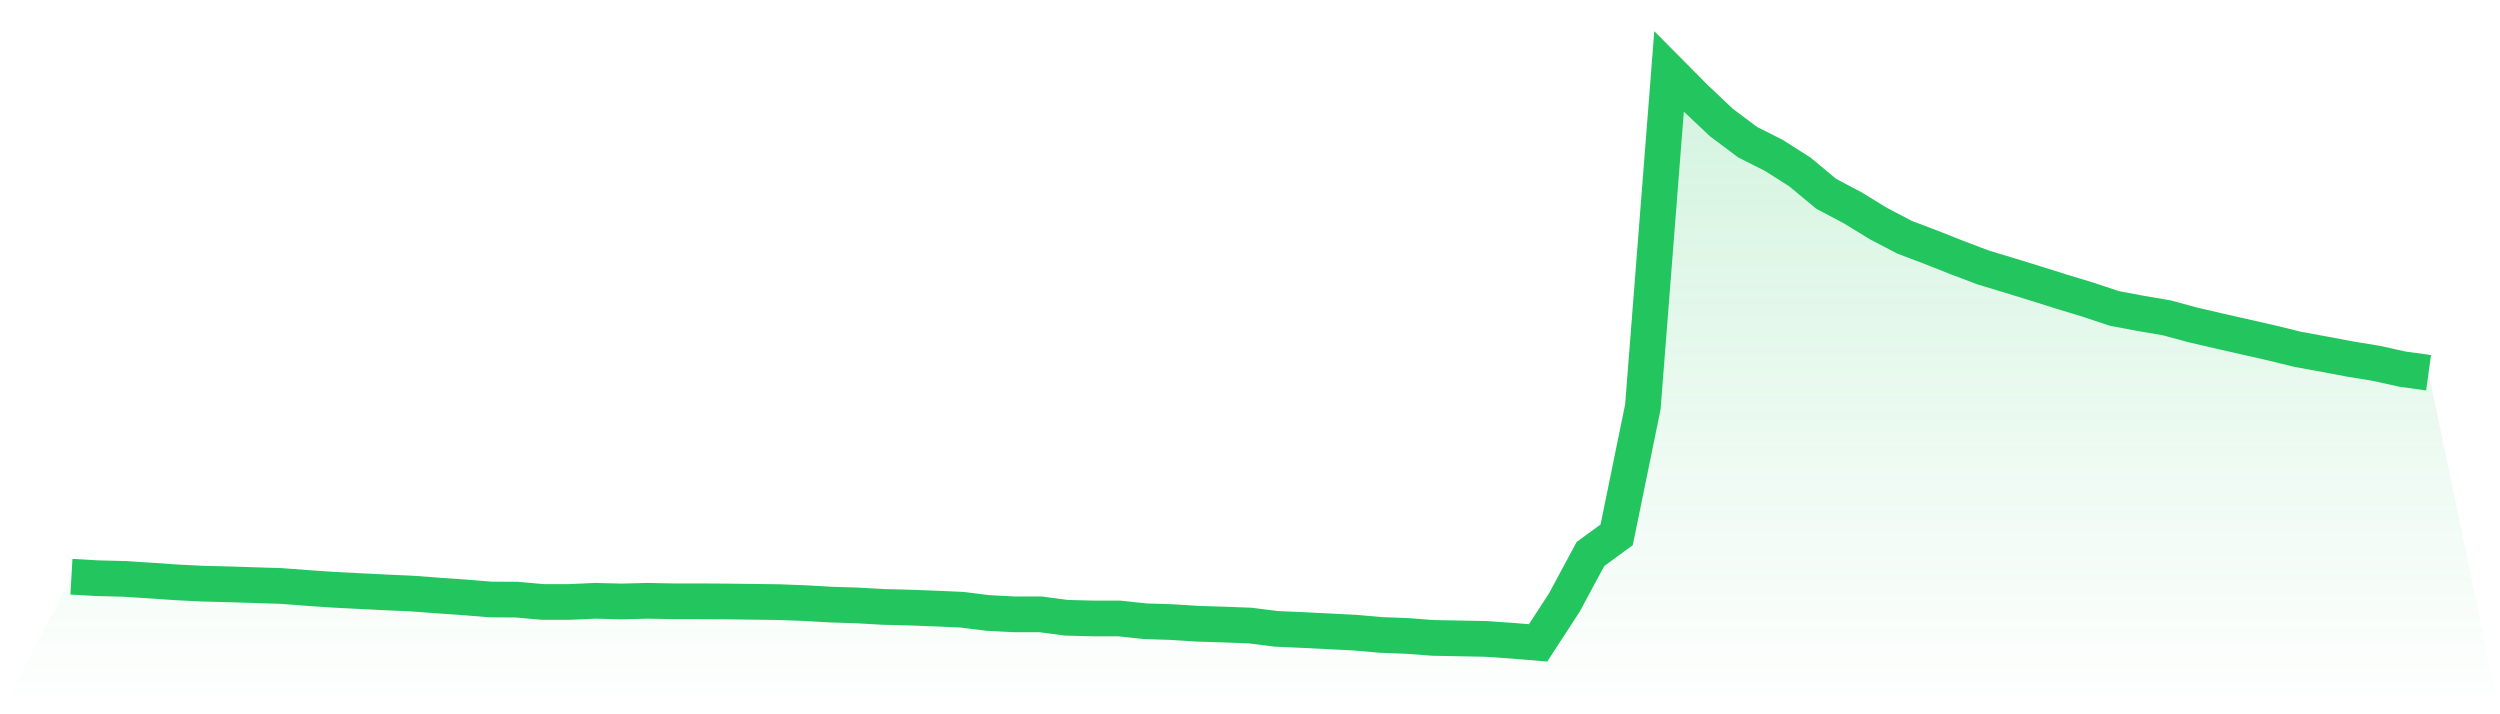 <svg viewBox="0 0 140 40" xmlns="http://www.w3.org/2000/svg">
<defs>
<linearGradient id="gradient" x1="0" x2="0" y1="0" y2="1">
<stop offset="0%" stop-color="#22c55e" stop-opacity="0.2"/>
<stop offset="100%" stop-color="#22c55e" stop-opacity="0"/>
</linearGradient>
</defs>
<path d="M4,32.297 L4,32.297 L5.467,32.38 L6.933,32.417 L8.4,32.509 L9.867,32.611 L11.333,32.685 L12.8,32.721 L14.267,32.768 L15.733,32.814 L17.2,32.925 L18.667,33.026 L20.133,33.1 L21.6,33.174 L23.067,33.239 L24.533,33.349 L26,33.451 L27.467,33.571 L28.933,33.58 L30.4,33.71 L31.867,33.71 L33.333,33.645 L34.8,33.682 L36.267,33.645 L37.733,33.673 L39.2,33.673 L40.667,33.682 L42.133,33.7 L43.6,33.719 L45.067,33.774 L46.533,33.857 L48,33.904 L49.467,33.987 L50.933,34.024 L52.4,34.079 L53.867,34.144 L55.333,34.328 L56.8,34.402 L58.267,34.402 L59.733,34.596 L61.2,34.633 L62.667,34.633 L64.133,34.79 L65.6,34.836 L67.067,34.929 L68.533,34.975 L70,35.03 L71.467,35.215 L72.933,35.28 L74.4,35.354 L75.867,35.427 L77.333,35.557 L78.8,35.612 L80.267,35.723 L81.733,35.751 L83.2,35.778 L84.667,35.88 L86.133,36 L87.6,33.747 L89.067,31.022 L90.533,29.951 L92,22.784 L93.467,4 L94.933,5.478 L96.4,6.863 L97.867,7.962 L99.333,8.701 L100.8,9.633 L102.267,10.853 L103.733,11.628 L105.2,12.524 L106.667,13.291 L108.133,13.845 L109.6,14.427 L111.067,14.981 L112.533,15.424 L114,15.876 L115.467,16.338 L116.933,16.782 L118.4,17.271 L119.867,17.548 L121.333,17.797 L122.8,18.195 L124.267,18.536 L125.733,18.869 L127.2,19.201 L128.667,19.561 L130.133,19.829 L131.6,20.106 L133.067,20.346 L134.533,20.67 L136,20.873 L140,40 L0,40 z" fill="url(#gradient)"/>
<path d="M4,32.297 L4,32.297 L5.467,32.38 L6.933,32.417 L8.4,32.509 L9.867,32.611 L11.333,32.685 L12.8,32.721 L14.267,32.768 L15.733,32.814 L17.2,32.925 L18.667,33.026 L20.133,33.1 L21.6,33.174 L23.067,33.239 L24.533,33.349 L26,33.451 L27.467,33.571 L28.933,33.58 L30.4,33.71 L31.867,33.71 L33.333,33.645 L34.8,33.682 L36.267,33.645 L37.733,33.673 L39.2,33.673 L40.667,33.682 L42.133,33.7 L43.6,33.719 L45.067,33.774 L46.533,33.857 L48,33.904 L49.467,33.987 L50.933,34.024 L52.4,34.079 L53.867,34.144 L55.333,34.328 L56.8,34.402 L58.267,34.402 L59.733,34.596 L61.2,34.633 L62.667,34.633 L64.133,34.79 L65.6,34.836 L67.067,34.929 L68.533,34.975 L70,35.03 L71.467,35.215 L72.933,35.28 L74.4,35.354 L75.867,35.427 L77.333,35.557 L78.8,35.612 L80.267,35.723 L81.733,35.751 L83.2,35.778 L84.667,35.88 L86.133,36 L87.6,33.747 L89.067,31.022 L90.533,29.951 L92,22.784 L93.467,4 L94.933,5.478 L96.4,6.863 L97.867,7.962 L99.333,8.701 L100.8,9.633 L102.267,10.853 L103.733,11.628 L105.2,12.524 L106.667,13.291 L108.133,13.845 L109.6,14.427 L111.067,14.981 L112.533,15.424 L114,15.876 L115.467,16.338 L116.933,16.782 L118.4,17.271 L119.867,17.548 L121.333,17.797 L122.8,18.195 L124.267,18.536 L125.733,18.869 L127.2,19.201 L128.667,19.561 L130.133,19.829 L131.6,20.106 L133.067,20.346 L134.533,20.67 L136,20.873" fill="none" stroke="#22c55e" stroke-width="2"/>
</svg>
